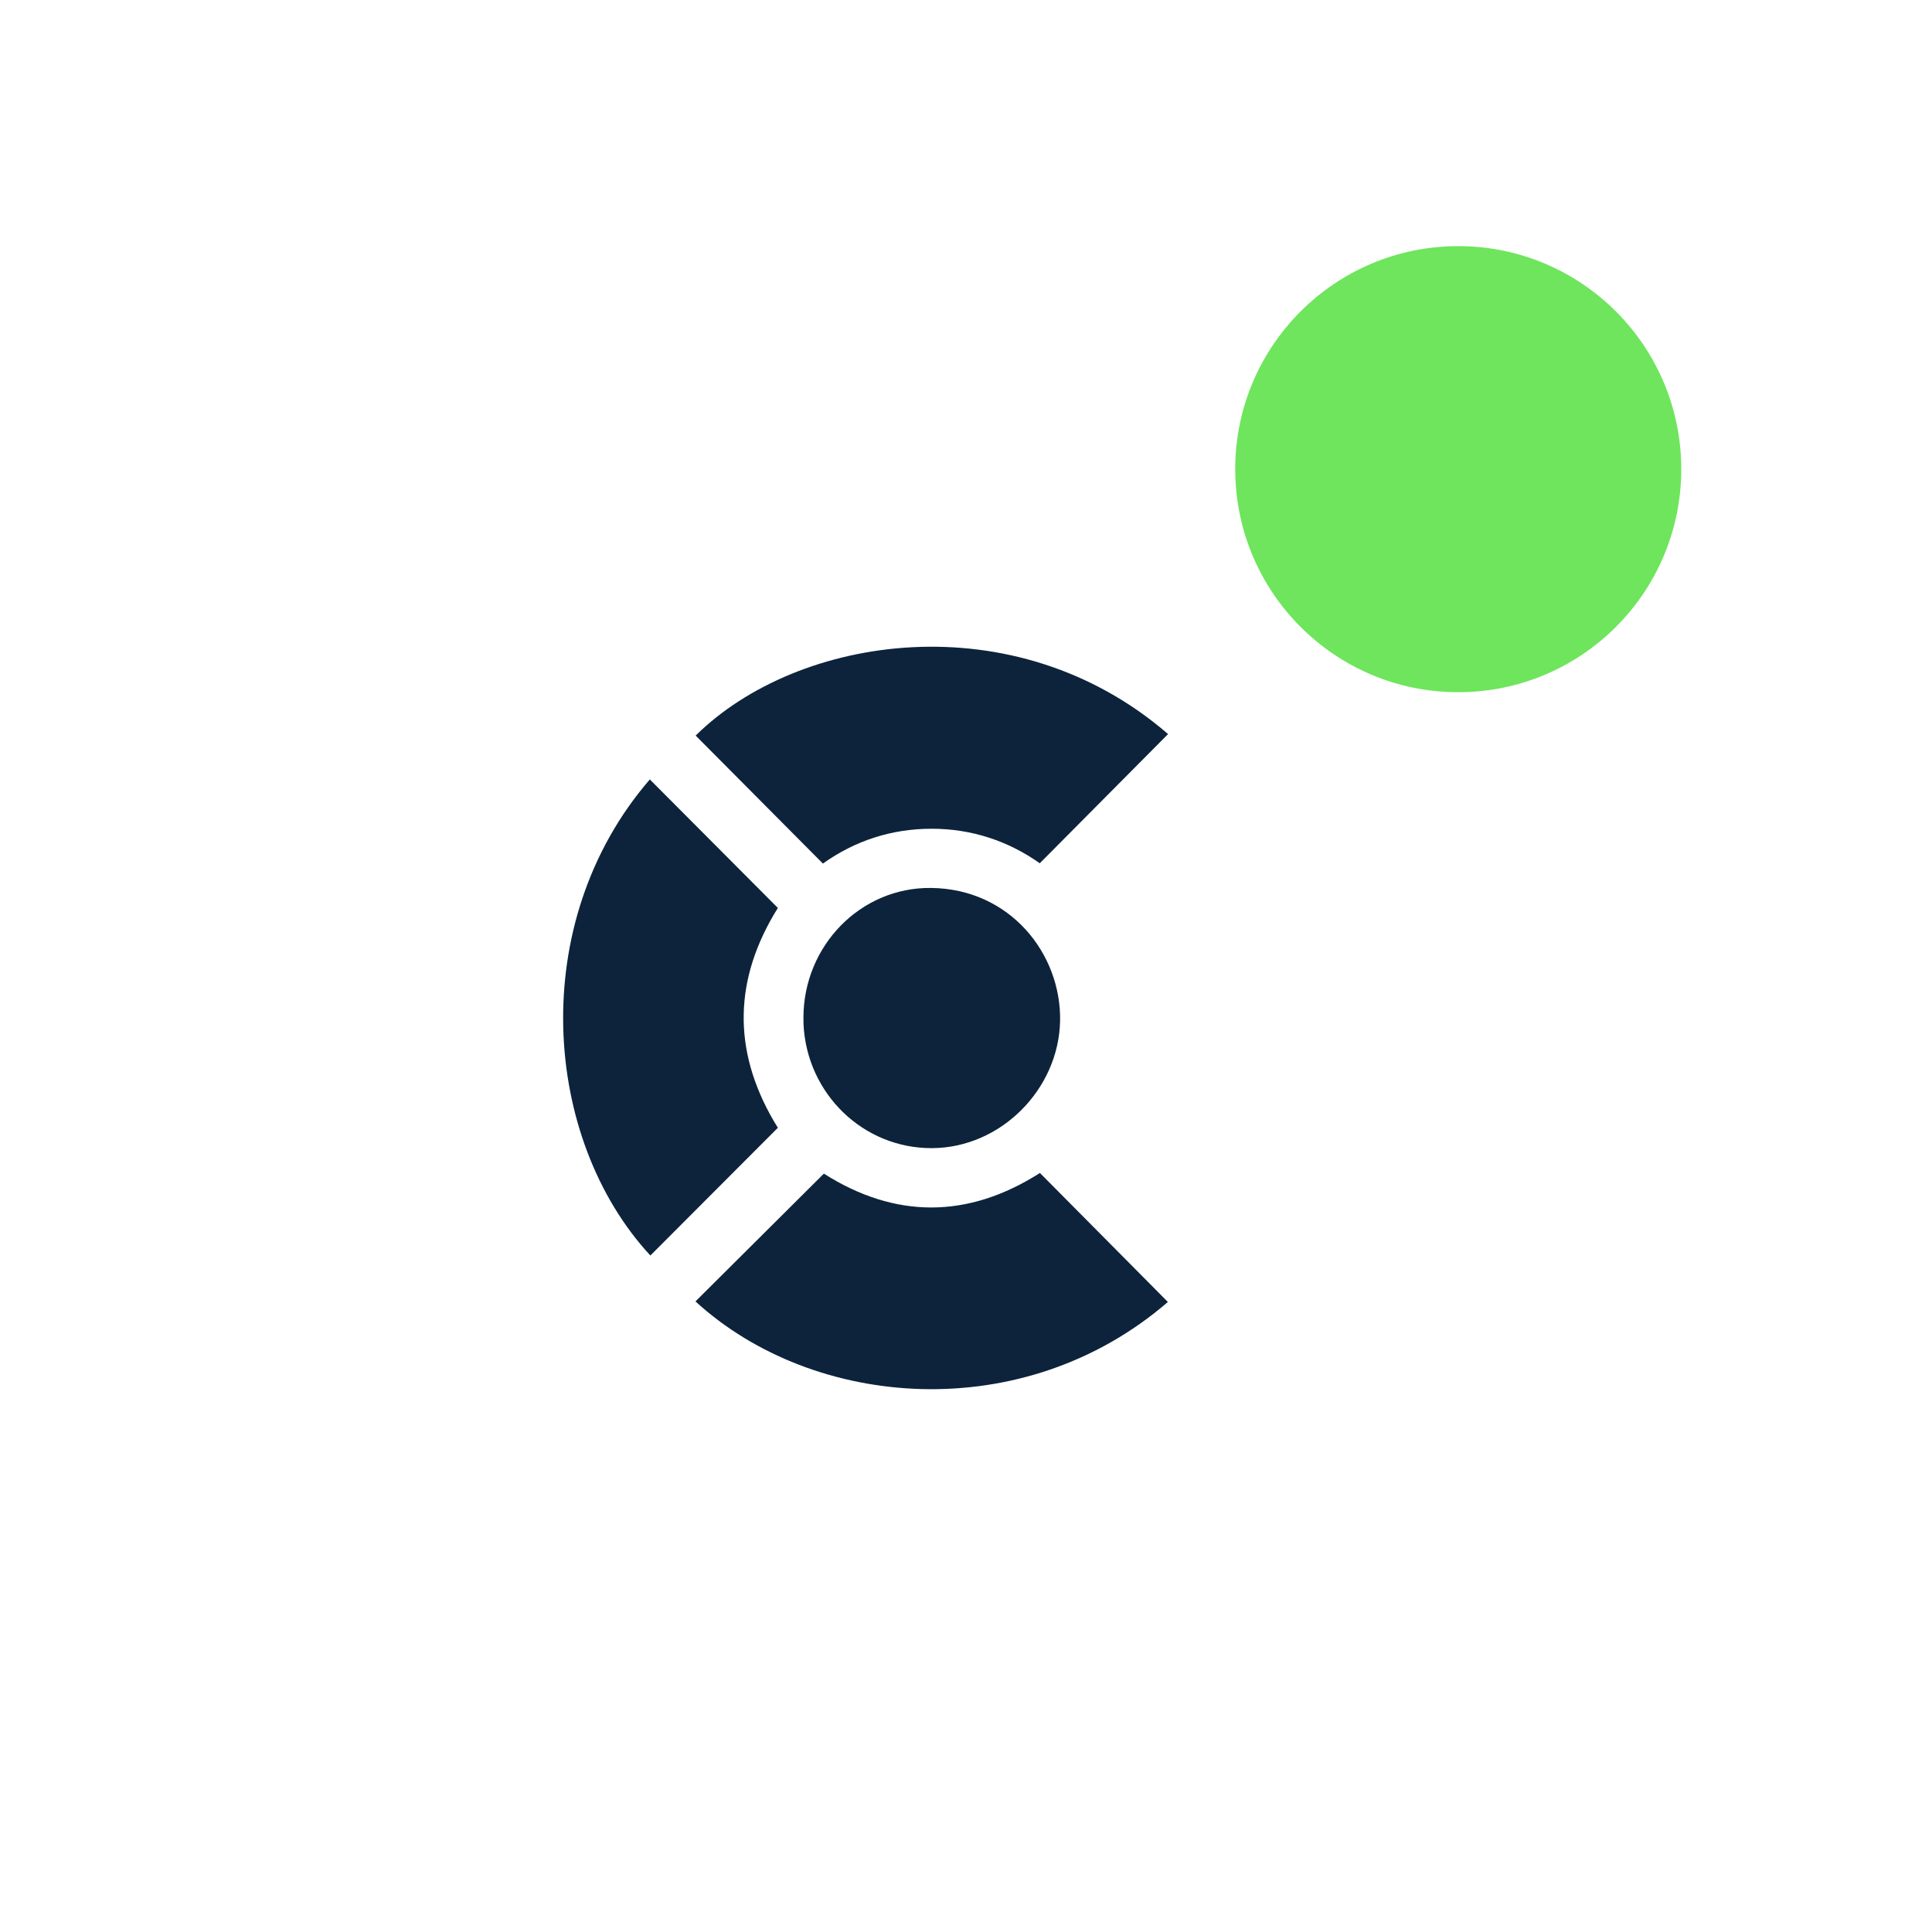 <svg width="83" height="82" viewBox="0 0 83 82" fill="none" xmlns="http://www.w3.org/2000/svg">
<g filter="url(#filter0_d_508_19506)">
<rect x="10.321" y="14.504" width="55.519" height="55.519" rx="9.45" fill="white"/>
<path d="M50.173 53.963C43.962 59.325 34.95 58.586 29.878 53.939C31.711 52.115 33.544 50.291 35.394 48.45C38.447 50.39 41.579 50.397 44.676 48.422L50.173 53.963Z" fill="#0C233B"/>
<path d="M33.418 37.037C31.527 40.064 31.455 43.119 33.239 46.186L33.418 46.48C31.574 48.328 29.756 50.148 27.94 51.968C23.316 46.974 22.593 37.679 27.917 31.517C29.743 33.349 31.569 35.183 33.418 37.037Z" fill="#0C233B"/>
<path d="M39.999 36.178C43.403 36.217 45.597 39.018 45.542 41.889C45.485 44.827 42.994 47.346 40.032 47.355C37.075 47.366 34.664 45.011 34.52 42.04L34.516 41.748C34.521 38.67 36.962 36.143 39.999 36.178Z" fill="#0C233B"/>
<path d="M29.886 29.633C34.273 25.296 43.586 23.868 50.181 29.568C48.346 31.418 46.531 33.243 44.669 35.118C43.32 34.162 41.733 33.63 40.01 33.635C38.306 33.637 36.727 34.148 35.353 35.131C33.514 33.282 31.7 31.457 29.886 29.633Z" fill="#0C233B"/>
<circle cx="62.647" cy="18.189" r="9.581" fill="#6EE55C"/>
</g>
<defs>
<filter id="filter0_d_508_19506" x="0.494" y="0.747" width="81.559" height="81.068" filterUnits="userSpaceOnUse" color-interpolation-filters="sRGB">
<feFlood flood-opacity="0" result="BackgroundImageFix"/>
<feColorMatrix in="SourceAlpha" type="matrix" values="0 0 0 0 0 0 0 0 0 0 0 0 0 0 0 0 0 0 127 0" result="hardAlpha"/>
<feOffset dy="1.965"/>
<feGaussianBlur stdDeviation="4.913"/>
<feComposite in2="hardAlpha" operator="out"/>
<feColorMatrix type="matrix" values="0 0 0 0 0 0 0 0 0 0 0 0 0 0 0 0 0 0 0.15 0"/>
<feBlend mode="normal" in2="BackgroundImageFix" result="effect1_dropShadow_508_19506"/>
<feBlend mode="normal" in="SourceGraphic" in2="effect1_dropShadow_508_19506" result="shape"/>
</filter>
</defs>
</svg>
